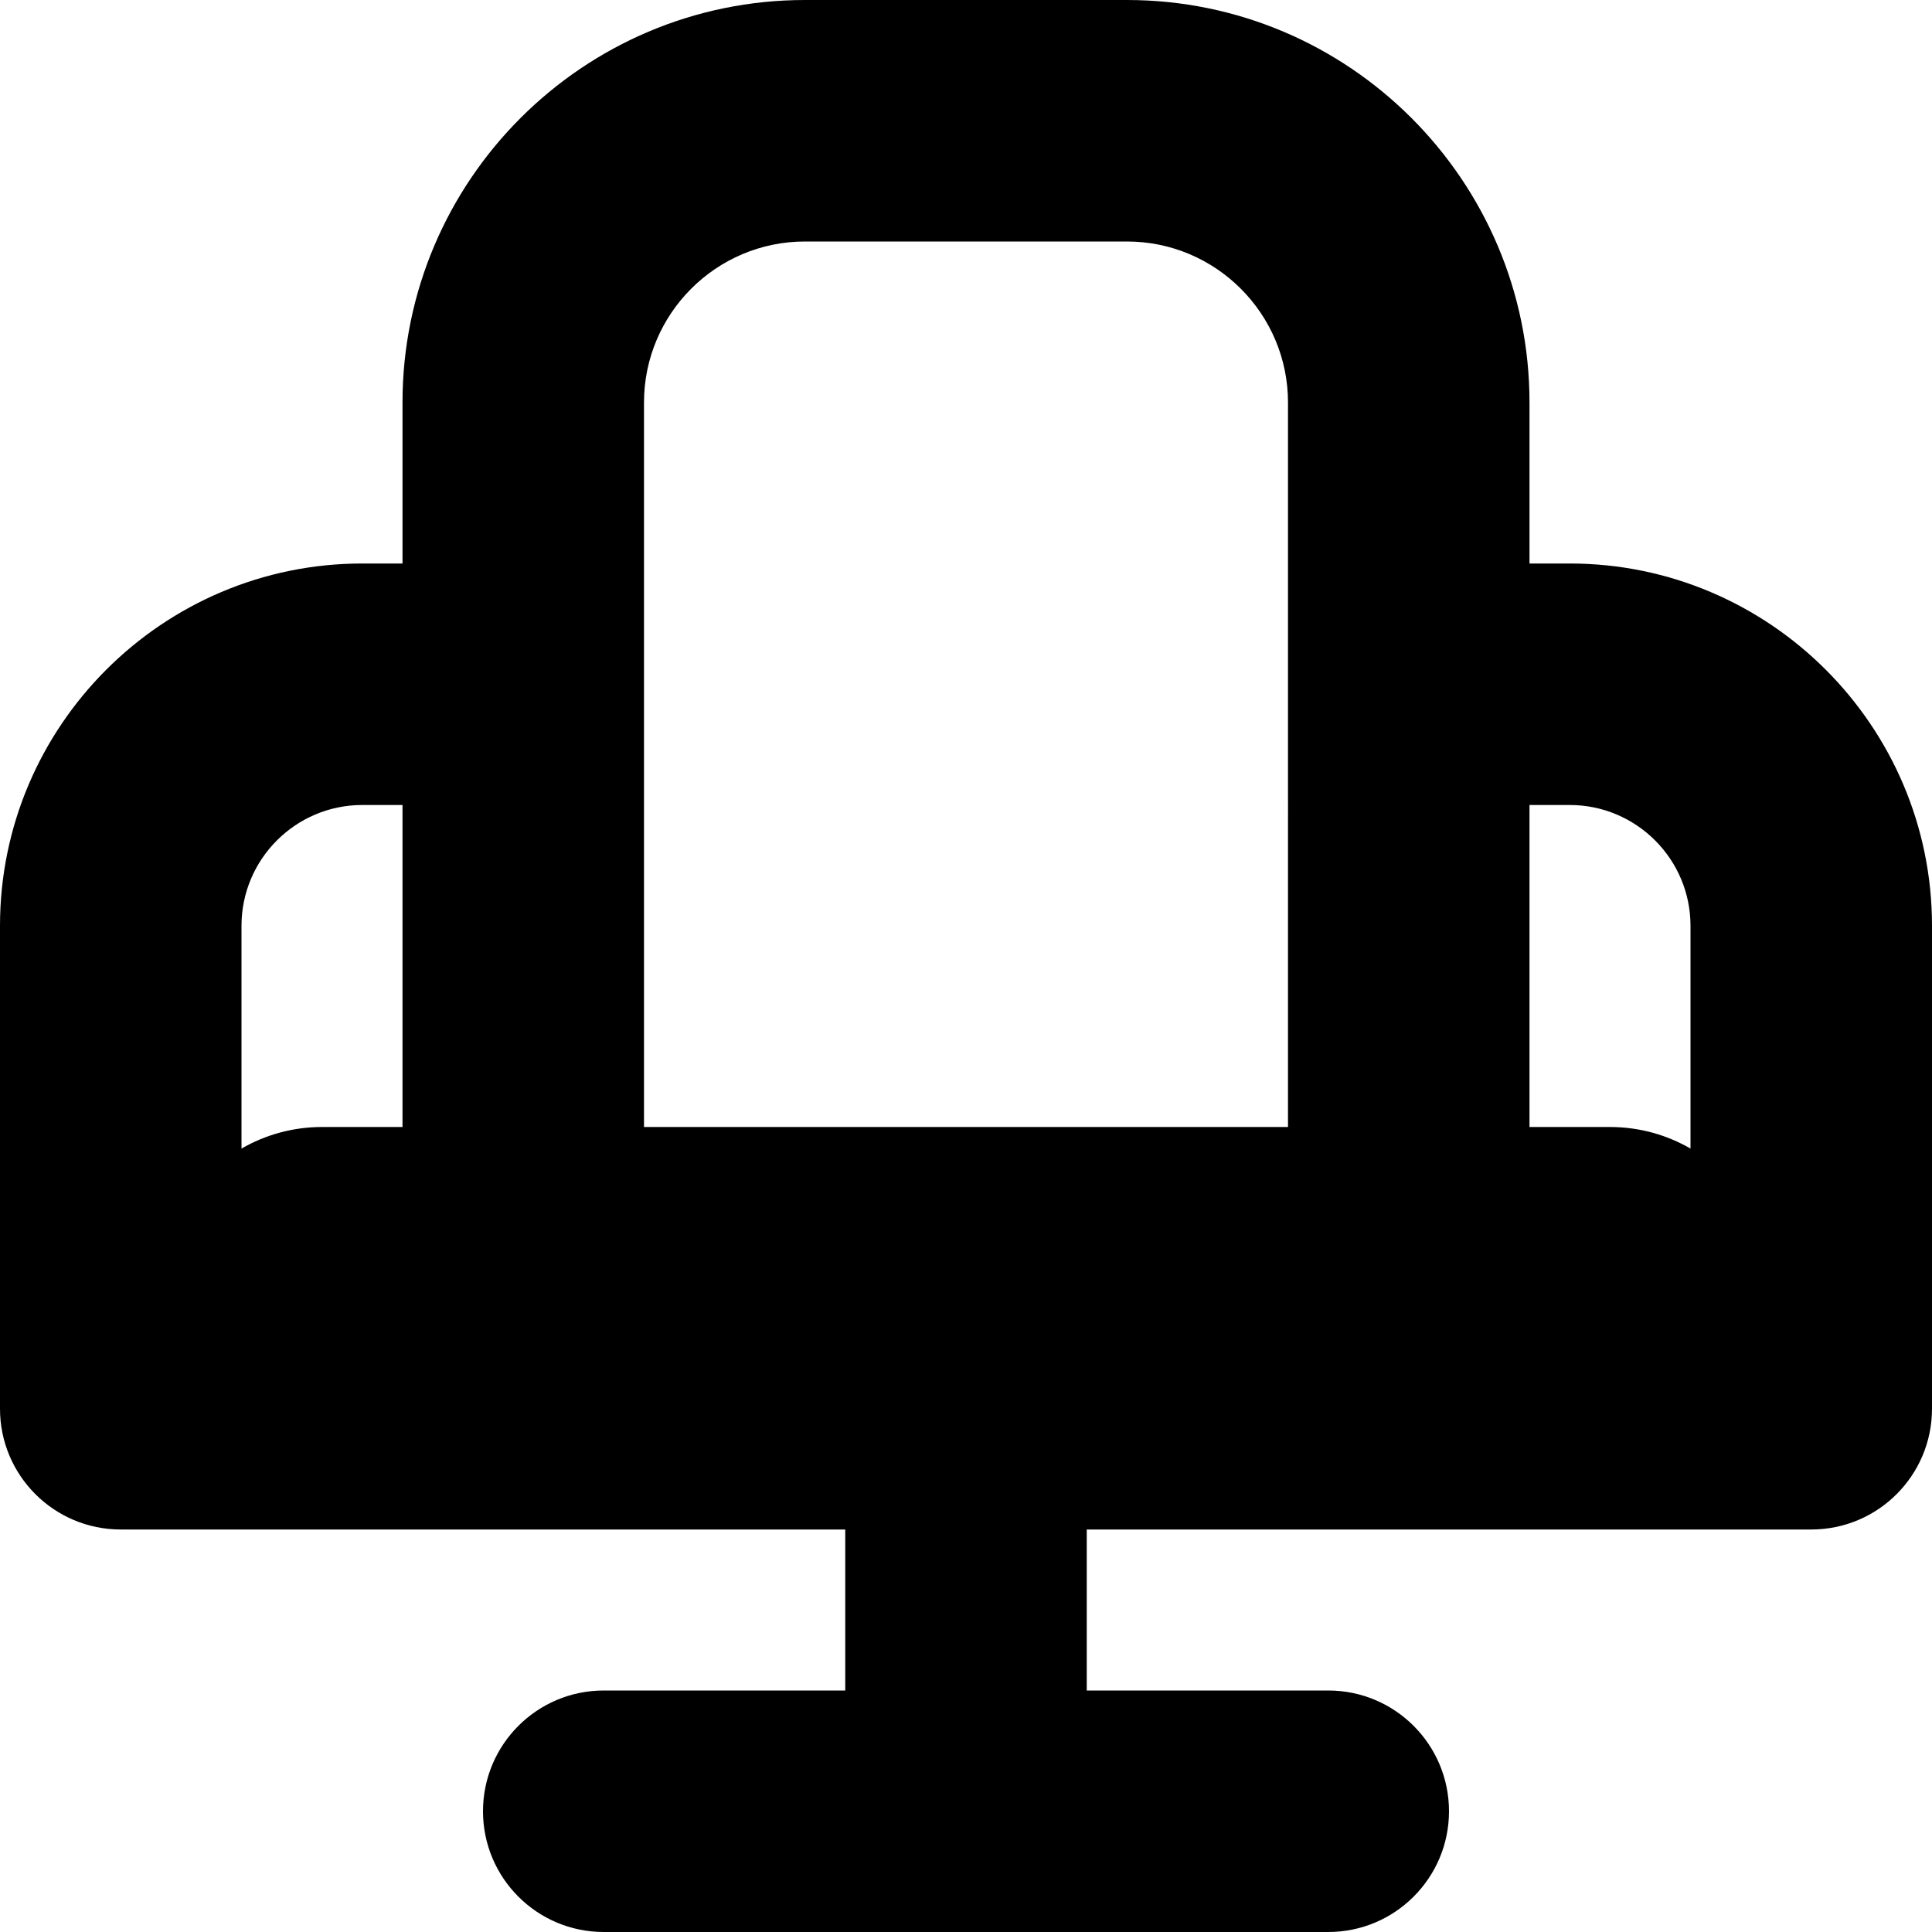 <?xml version="1.0" encoding="UTF-8"?>
<svg xmlns="http://www.w3.org/2000/svg" id="Layer_1" data-name="Layer 1" viewBox="0 0 24 24" width="512" height="512"><path d="M19.5,7h-.5v-2c0-2.757-2.243-5-5-5h-4c-2.757,0-5,2.243-5,5v2h-.5C2.019,7,0,9.019,0,11.5v6c0,.828,.671,1.5,1.5,1.5H10.5v2h-3c-.829,0-1.5,.672-1.5,1.5s.671,1.5,1.5,1.5h9c.829,0,1.5-.672,1.5-1.5s-.671-1.5-1.5-1.5h-3v-2h9c.829,0,1.5-.672,1.5-1.5v-6c0-2.481-2.019-4.5-4.5-4.5Zm0,3c.827,0,1.5,.673,1.5,1.5v2.768c-.294-.17-.636-.268-1-.268h-1v-4h.5ZM8,5c0-1.103,.897-2,2-2h4c1.103,0,2,.897,2,2V14H8V5Zm-3.5,5h.5v4h-1c-.364,0-.706,.098-1,.268v-2.768c0-.827,.673-1.5,1.5-1.5Z"/></svg>
